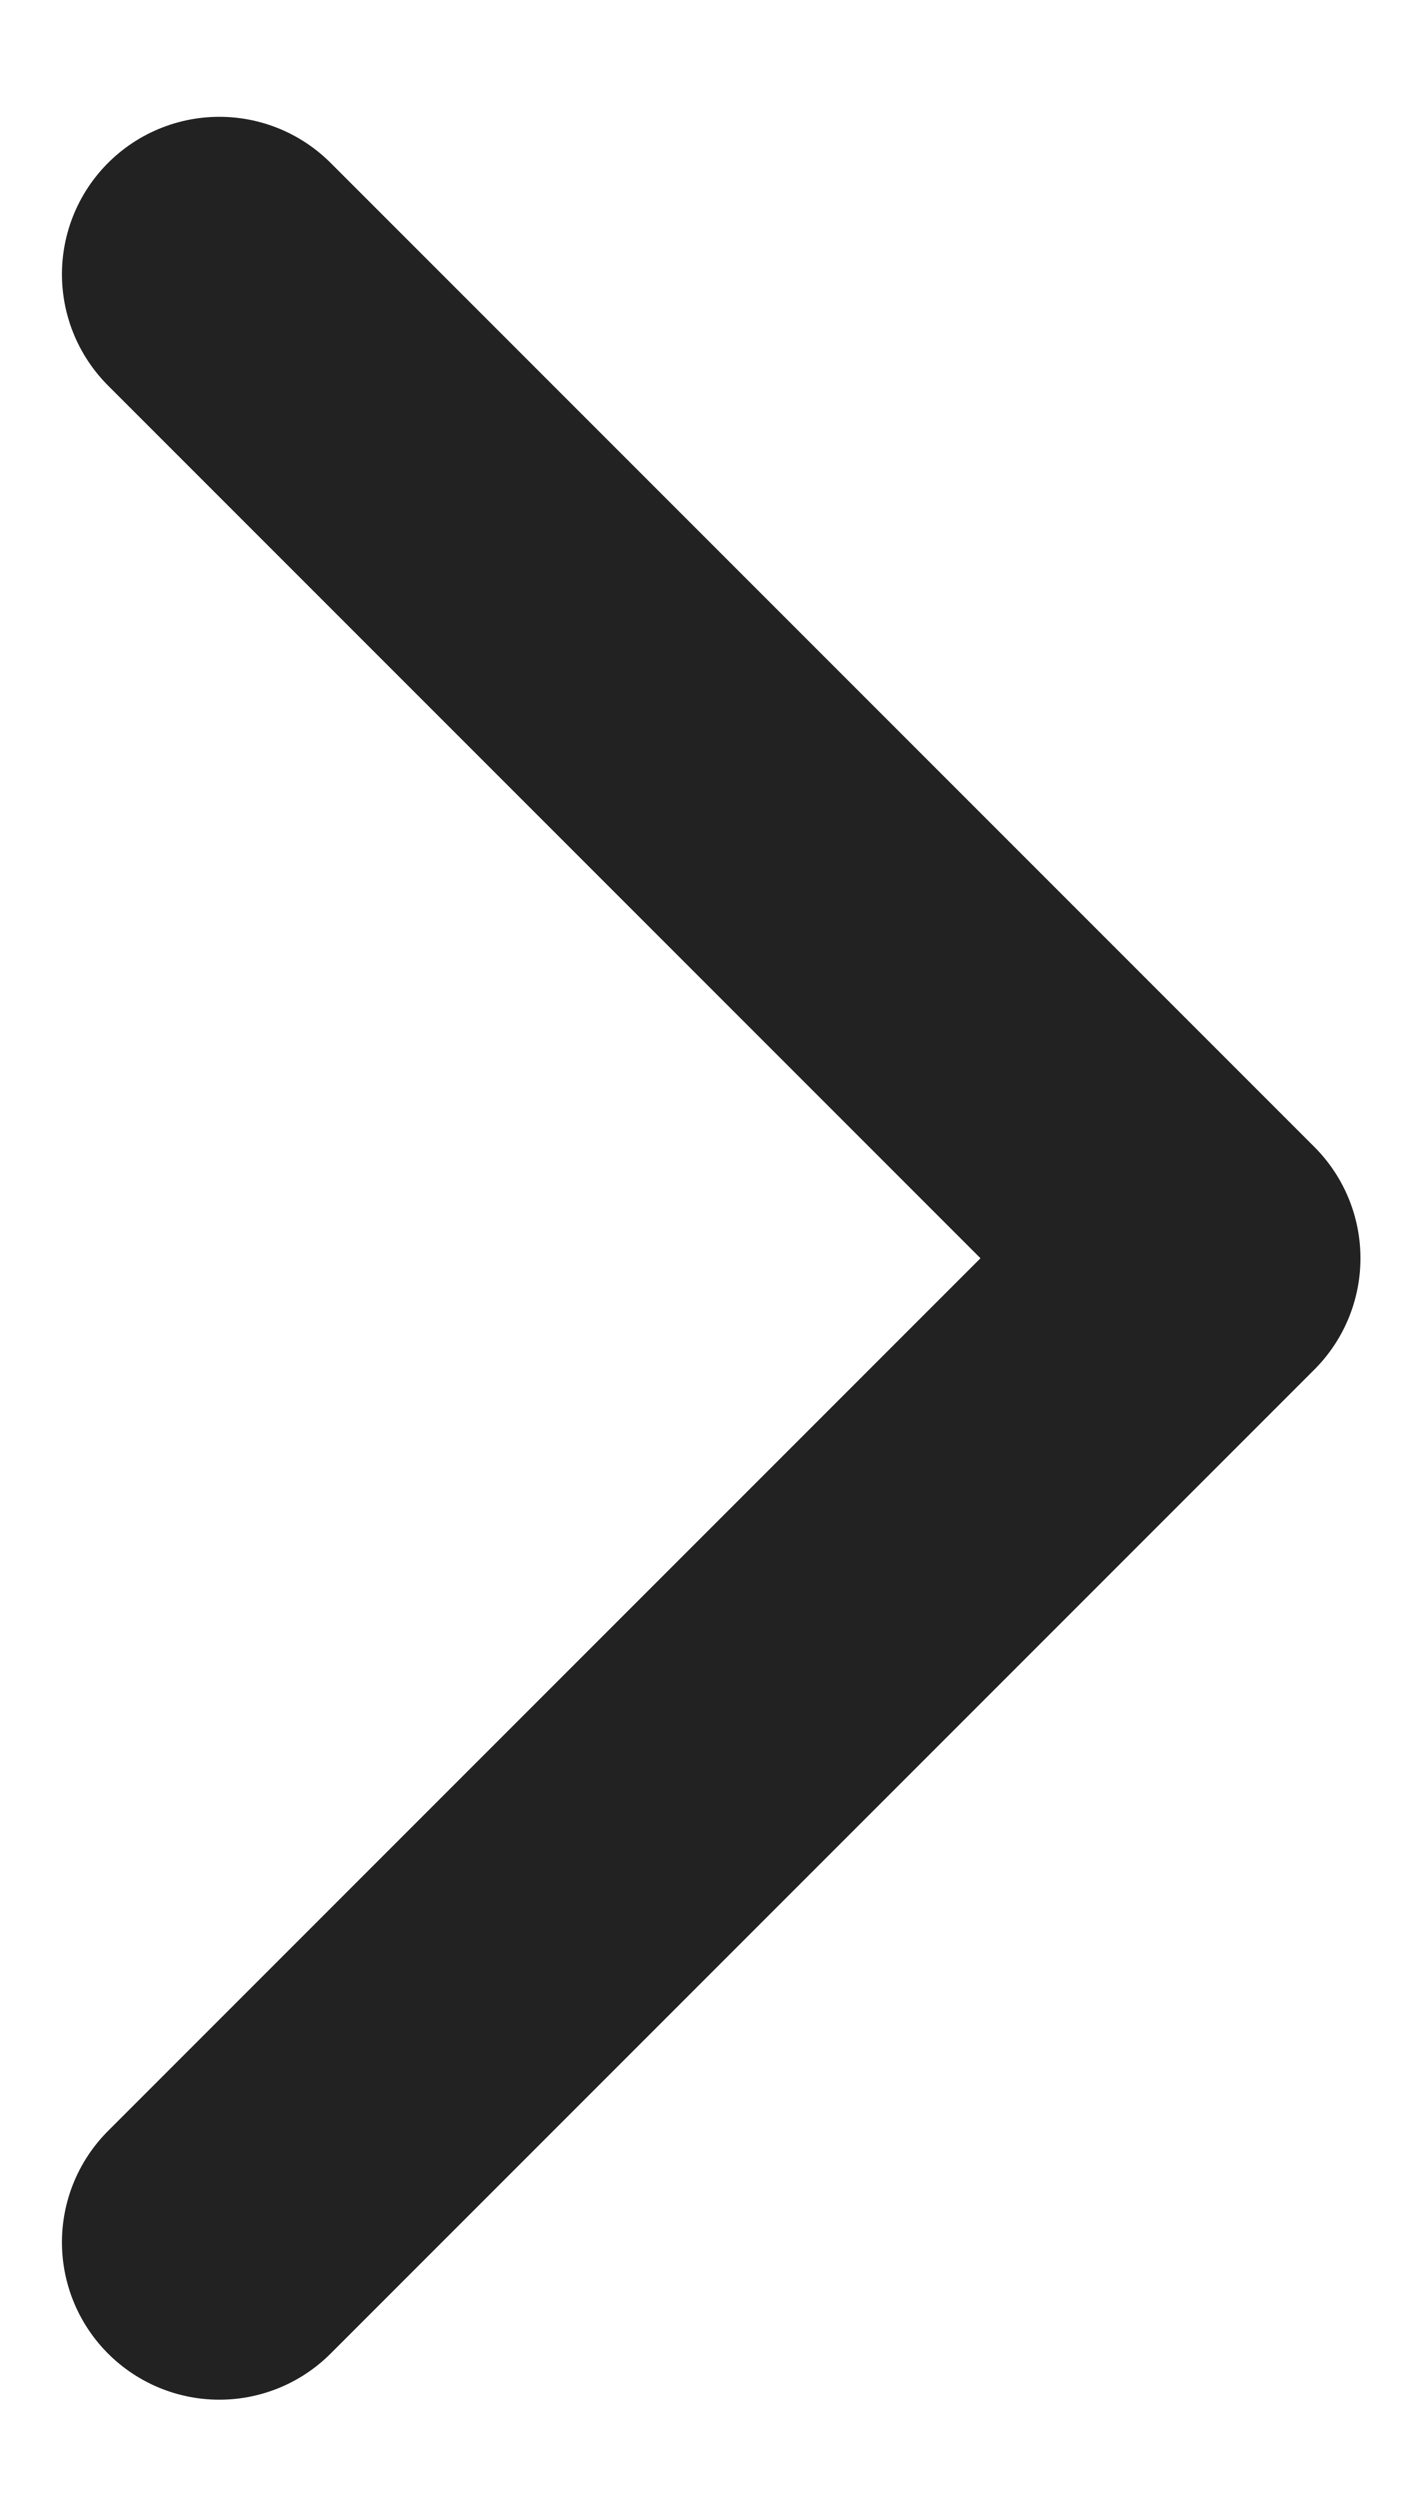 <svg width="9" height="16" viewBox="0 0 9 16" fill="none" xmlns="http://www.w3.org/2000/svg">
<path d="M1.404 1.755L7.701 8.052L1.404 14.349" stroke="#222222" stroke-width="2.015" stroke-linecap="round" stroke-linejoin="round"/>
</svg>
